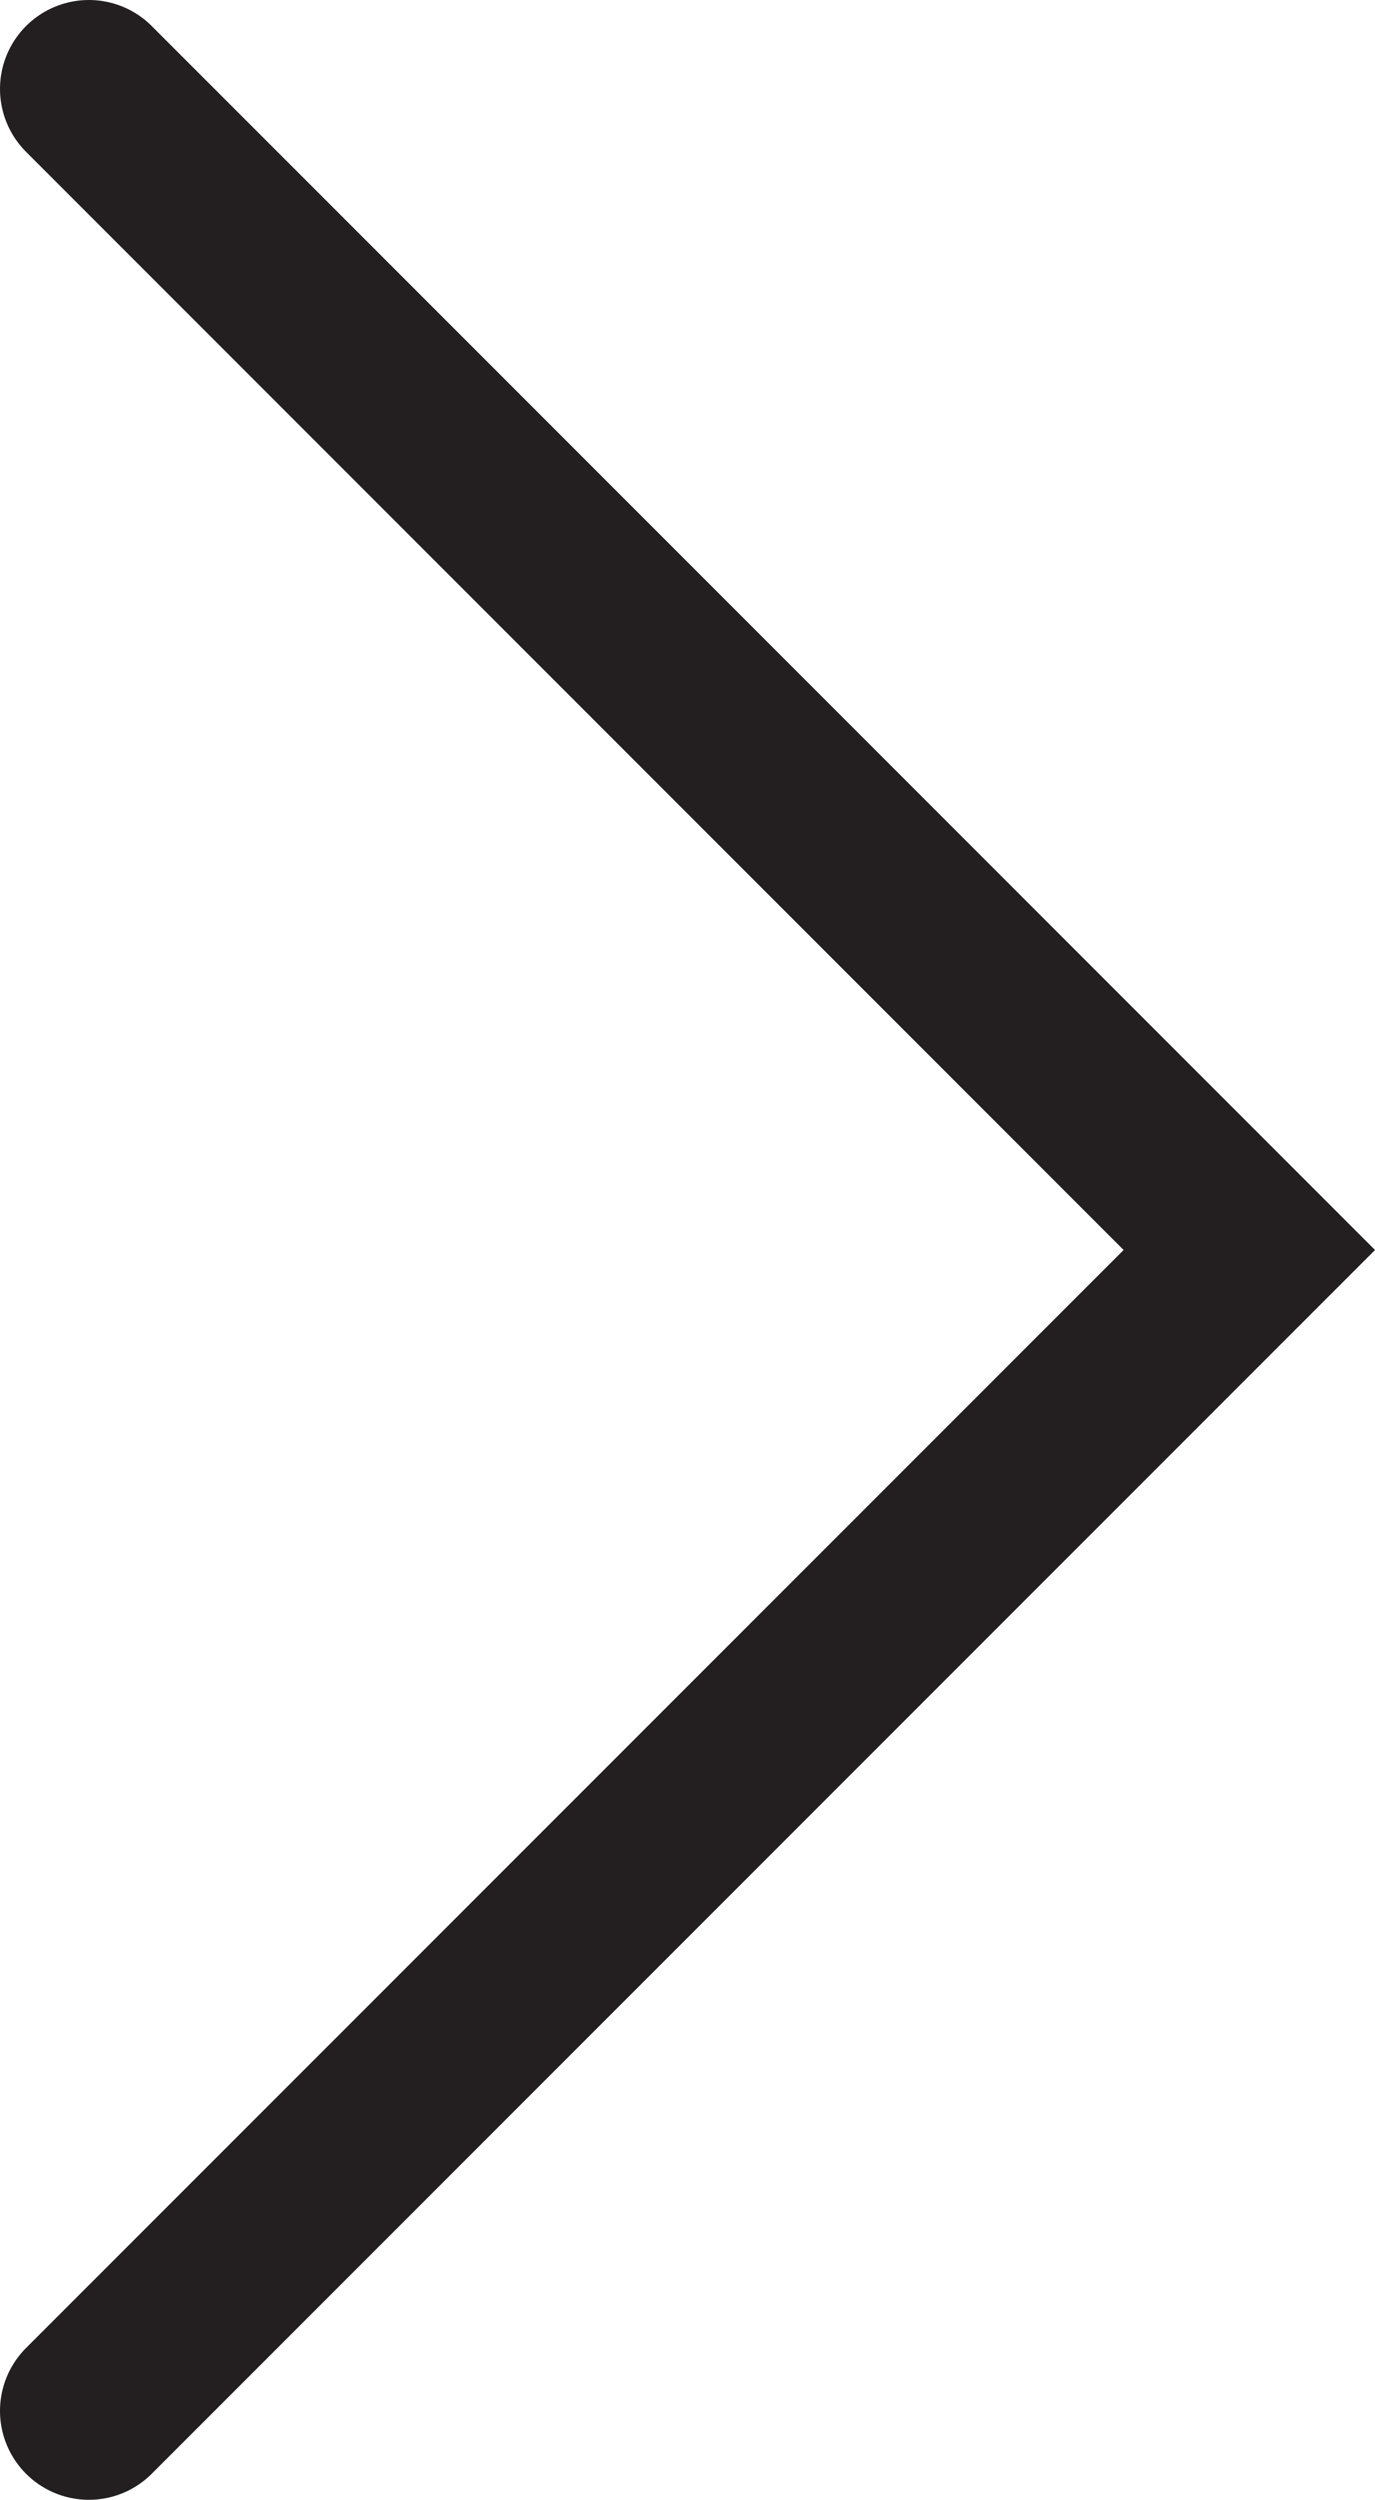 <?xml version="1.0" encoding="UTF-8"?><svg id="Layer_2" xmlns="http://www.w3.org/2000/svg" viewBox="0 0 77.35 140.55"><defs><style>.cls-1{fill:none;stroke:#231f20;stroke-linecap:round;stroke-miterlimit:10;stroke-width:10px;}</style></defs><g id="Social"><polyline class="cls-1" points="5 5 70.28 70.28 5 135.55"/></g></svg>